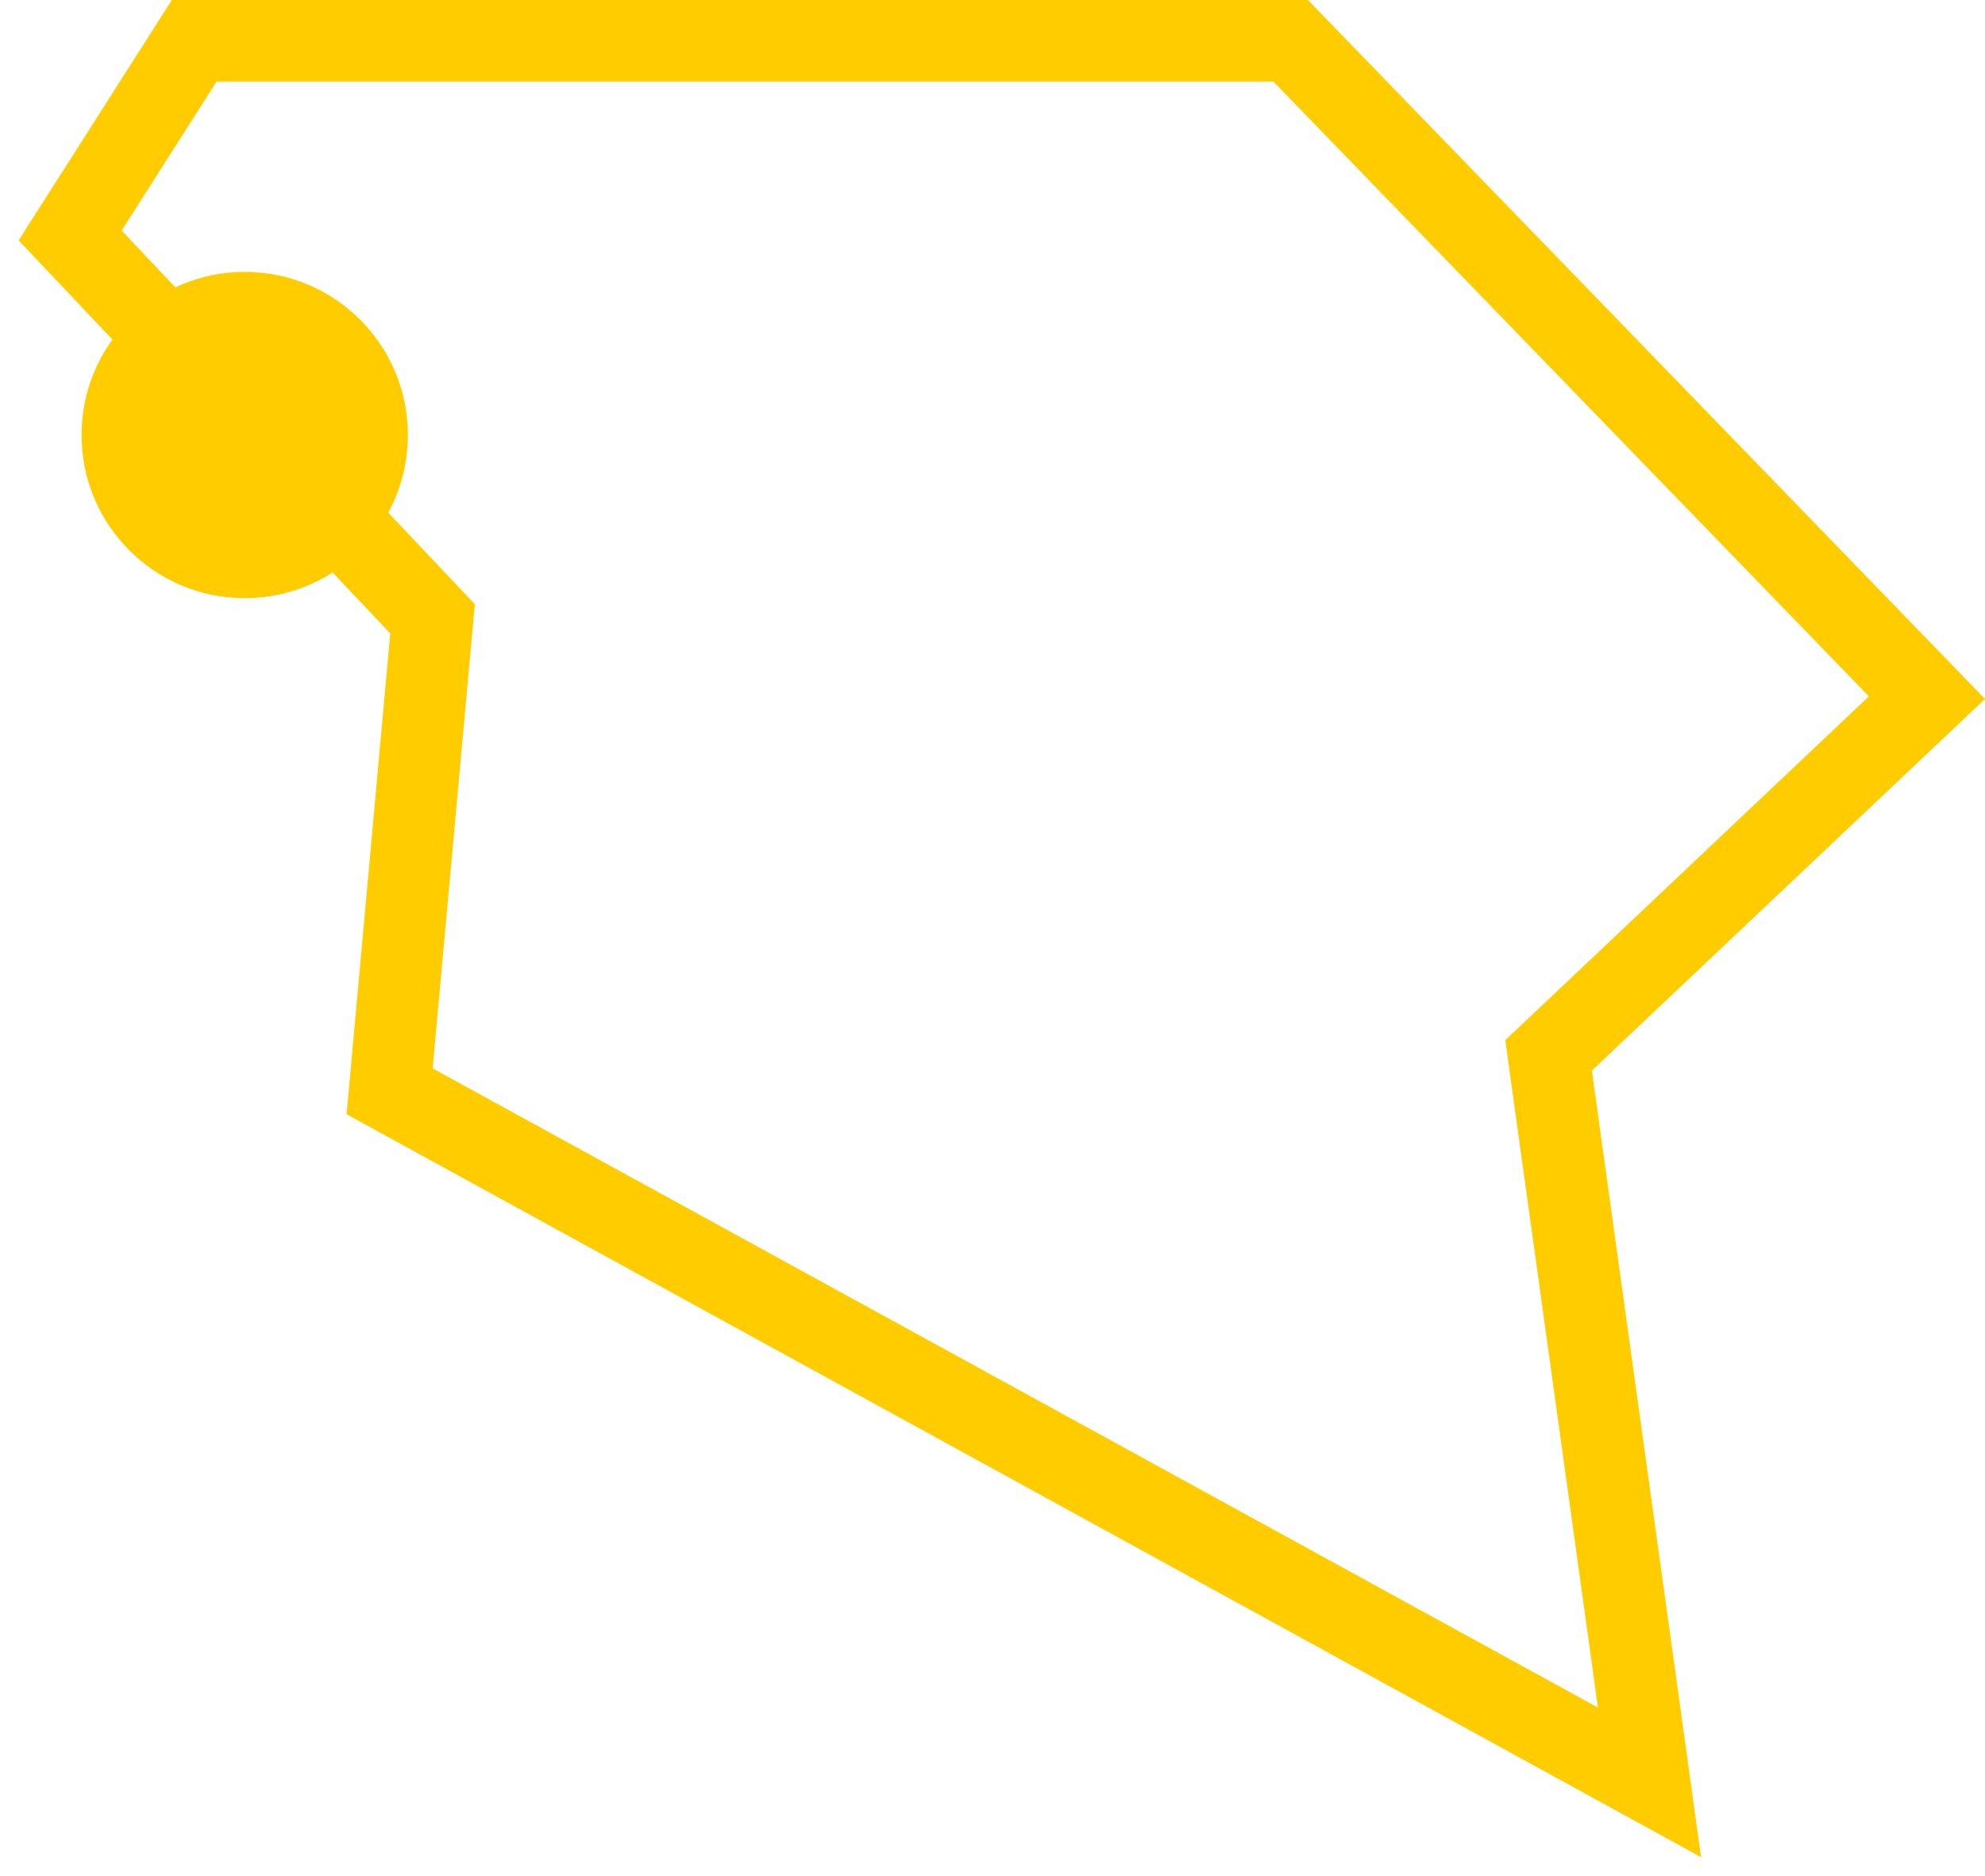 <svg xmlns="http://www.w3.org/2000/svg" width="73" height="69" viewBox="0 0 73 69" fill="none"><path d="M73 25.708L58.542 39.376L62.559 68.307L12.746 40.981L14.352 23.3L16.532 21.239L17.463 22.223L15.911 39.296L58.766 62.805L55.358 38.258L68.731 25.613L46.83 3H7.966L4.473 8.479L16.532 21.239L14.352 23.298L0.686 8.841L6.32 0H48.1L73 25.708Z" fill="#FFCC00"></path><circle cx="9" cy="16" r="6" fill="#FFCC00"></circle></svg>